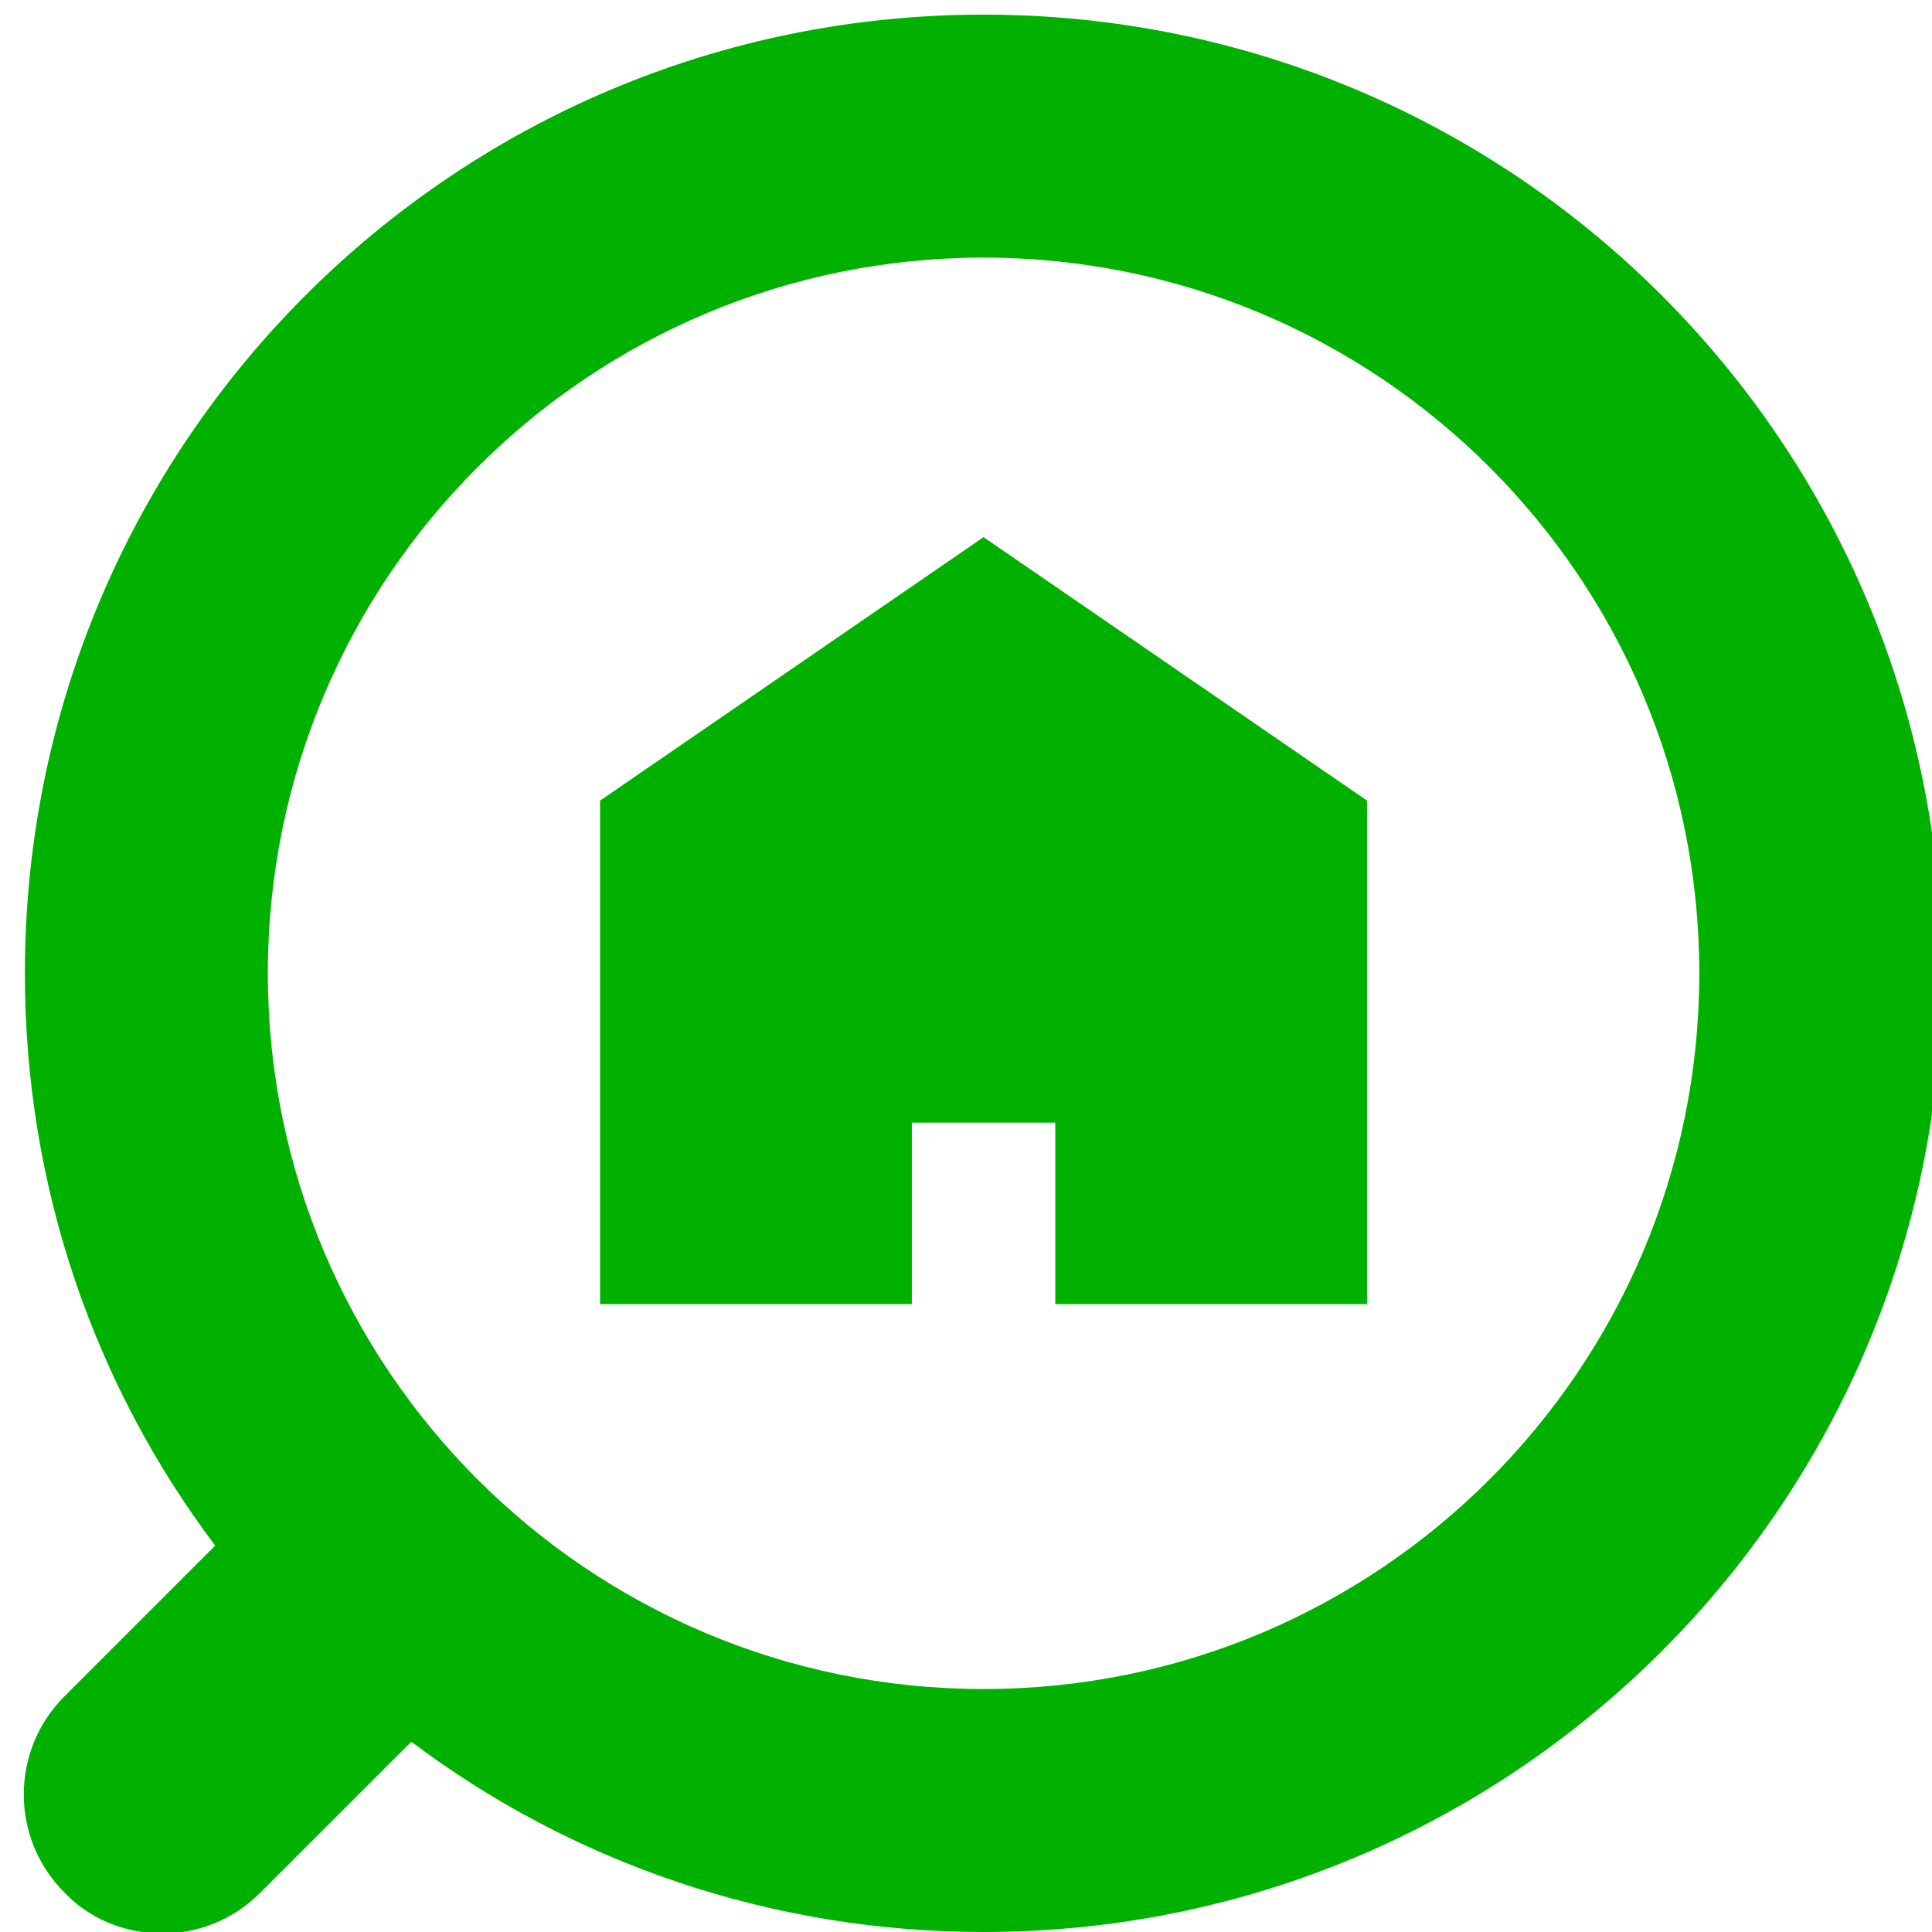<svg version="1.2" xmlns="http://www.w3.org/2000/svg" viewBox="0 0 132 132" width="132" height="132">
	<title>hemnet_logo-svg</title>
	<defs>
		<clipPath clipPathUnits="userSpaceOnUse" id="cp1">
			<path d="m0.7 1h558.5v131h-558.5z"/>
		</clipPath>
		<clipPath clipPathUnits="userSpaceOnUse" id="cp2">
			<path d="m0.7 1h558.5v131h-558.5z"/>
		</clipPath>
		<clipPath clipPathUnits="userSpaceOnUse" id="cp3">
			<path d="m0.7 1h558.5v131h-558.5z"/>
		</clipPath>
	</defs>
	<style>
		.s0 { fill: #00b100 } 
		.s1 { fill: #000000 } 
	</style>
	<g id="Clip-Path" clip-path="url(#cp1)">
		<path id="Layer" fill-rule="evenodd" class="s0" d="m132.7 66.5c0 36.2-29.3 65.5-65.5 65.5-14.6 0-28.2-4.8-39.1-13l-10.3 10.3c-1.9 1.9-4.3 2.8-6.7 2.8-2.4 0-4.9-0.9-6.7-2.8-3.7-3.7-3.7-9.7 0-13.4l10.3-10.3c-8.2-10.9-13-24.4-13-39.1 0-36.2 29.3-65.5 65.5-65.5 36.2 0 65.5 29.3 65.5 65.5zm-16.6 0c0-27-21.9-48.9-48.9-48.9-27 0-48.9 21.9-48.9 48.9 0 27 21.9 48.9 48.9 48.9 27 0 48.9-21.9 48.9-48.9z"/>
	</g>
	<g id="Clip-Path" clip-path="url(#cp2)">
		<path id="Layer" class="s0" d="m72.1 89.1v-12.4h-9.8v12.4h-21.3v-34.4l26.2-18 26.2 18v34.4"/>
	</g>
	<g id="Clip-Path" clip-path="url(#cp3)">
		<path id="Layer" fill-rule="evenodd" class="s1" d="m229.6 58.3c5.2-5.9 11.8-8.7 20.3-8.7 7.6 0 13.6 2.4 18.5 7.4 4.9 4.9 7.3 11.2 7.3 18.7q0 1.8-0.3 3.9c-0.1 1-0.4 1.2-1.2 1.2h-45l0.1 1.6c0.4 5.5 2.7 10.4 6.9 14.6 4.3 4.2 9.3 6.4 14.9 6.4 5.2 0 10.5-1.6 15.6-4.7 1-0.6 1.6-0.9 1.9-1 0.1 0.1 0.3 0.2 0.6 0.4l2.4 3.3c0.4 0.5 0.5 0.9 0.6 0.9q0 0.1-0.9 0.9c-5.5 4.4-12.6 6.6-21.2 6.6-8.5 0-15.1-2.8-20.3-8.6-5.2-5.8-7.8-13.1-7.8-21.6 0-8.5 2.6-15.7 7.6-21.3zm0 15.2l-0.2 1.7h39.2l-0.1-1.6c-0.2-4.8-2.1-9-5.6-12.6-3.6-3.6-7.9-5.4-12.8-5.4-5.4 0-10.1 1.7-13.9 5.1-3.9 3.4-6.1 7.7-6.6 12.8zm143.5 33.3v-31.8c0-15.4-8.2-18.6-15.1-18.6-6.6 0-13.1 3-19.4 8.9l-0.6 0.6 0.1 0.8c0.5 2.7 0.7 5.5 0.7 8.3v31.9c0 0.2 0 0.5-0.4 0.9-0.2 0.3-0.5 0.4-0.9 0.4h-4.8c-0.4 0-0.6-0.1-0.9-0.4-0.4-0.4-0.4-0.7-0.4-0.9v-31.8c0-15.4-8.6-18.6-15.8-18.6-3.4 0-6.7 0.7-9.8 2.3-3 1.6-5.2 3.1-6.7 4.7l-2.2 2.5v40.8c0 0.2-0.1 0.5-0.5 0.9-0.4 0.5-0.7 0.5-0.9 0.5h-4.7c-0.4 0-0.6-0.1-0.9-0.4-0.4-0.4-0.4-0.7-0.4-0.9v-54.6c0-0.2 0-0.5 0.4-0.9 0.2-0.3 0.5-0.4 0.9-0.4h2.9c0.7 0 0.9 0.2 1 0.7l2 7 3.9-3.7c1.2-1.2 3.4-2.5 6.5-3.7 3.1-1.3 6.4-1.9 9.9-1.9 8.3 0 14.2 3 18 9.1l0.9 1.4 1.3-1.1c7.8-6.3 15-9.5 21.5-9.5 14.7 0 21.9 8.4 21.9 25.7v31.9c0 0.2-0.1 0.5-0.5 0.9-0.4 0.5-0.7 0.5-0.9 0.5h-4.8c-0.2 0-0.5-0.1-0.9-0.5-0.4-0.4-0.5-0.7-0.4-1zm65.4-0.2v-31.8c0-6-1.3-10.6-3.9-13.7-2.7-3.2-6.4-4.8-11.2-4.8-3.5 0-7 0.8-10.5 2.3q-5.1 2.3-7.5 4.5l-2.9 2.6v41c0 0.2-0.1 0.5-0.5 0.9-0.4 0.5-0.7 0.5-0.9 0.5h-4.7c-0.4 0-0.6-0.1-0.9-0.4-0.4-0.4-0.4-0.7-0.4-0.9v-54.6c0-0.2 0-0.5 0.4-0.9 0.2-0.3 0.5-0.4 0.9-0.4h2.9c0.7 0 0.9 0.2 1 0.7l2 6.8 4.2-3.4c1.6-1.3 4-2.6 7.4-3.8 3.3-1.3 6.8-1.9 10.3-1.9 14.7 0 21.9 8.4 21.9 25.7v31.9c0 0.2 0 0.5-0.4 0.9-0.2 0.3-0.5 0.4-0.9 0.4h-4.8c-0.4 0-0.6-0.1-0.9-0.4-0.4-0.4-0.4-0.7-0.6-1.2zm27-48.3c5.2-5.9 11.8-8.7 20.3-8.7 7.6 0 13.6 2.4 18.5 7.4 4.9 4.9 7.3 11.2 7.3 18.7q0 1.8-0.3 3.9c-0.1 1-0.4 1.2-1.2 1.2h-45l0.1 1.6c0.4 5.5 2.7 10.4 6.9 14.6 4.3 4.2 9.3 6.4 14.9 6.4 5.3 0 10.6-1.6 15.7-4.7 1-0.6 1.6-0.9 1.9-1 0.1 0.1 0.3 0.2 0.6 0.4l2.4 3.3c0.4 0.5 0.5 0.9 0.6 0.9q0 0.2-0.9 0.9c-5.5 4.4-12.6 6.6-21.2 6.6-8.5 0-15.1-2.8-20.3-8.6-5.2-5.8-7.8-13.1-7.8-21.6 0-8.5 2.6-15.7 7.5-21.3zm0.1 15.2l-0.2 1.7h39.2l-0.1-1.6c-0.2-4.8-2.1-9-5.6-12.6-3.6-3.6-7.9-5.4-12.8-5.4-5.4 0-10.1 1.7-13.9 5.1-3.9 3.4-6.1 7.7-6.6 12.8zm92.4 31.3c-1.5 1-3.9 2-7.2 3.2-3.2 1.1-6.4 1.7-9.3 1.7-4.9 0-8.2-1.2-9.8-3.6-1.6-2.5-2.5-6.4-2.5-11.5v-37.7h-9.2c-0.4 0-0.7-0.1-1-0.4-0.3-0.3-0.4-0.6-0.4-1v-3.3c0-1.1 0.3-1.4 1.4-1.4h9.4v-18.2c0-0.3 0-0.6 0.4-1 0.2-0.3 0.5-0.4 1-0.4l4.7-0.3c0.2 0 0.5 0.1 0.8 0.4 0.3 0.3 0.4 0.6 0.4 1v18.5h19c1.1 0 1.4 0.3 1.4 1.4v3.3c0 0.4-0.1 0.7-0.4 1-0.3 0.3-0.6 0.4-1 0.4h-19v36.9c0 3.3 0.4 5.4 1.4 6.7 1 1.3 2.7 2 5 2 3.4 0 7.4-1.2 11.7-3.5 0.4-0.3 0.7-0.3 0.8-0.3 0.1 0 0.4 0 0.8 0.6l2.3 3.8c0.4 0.7 0.5 1.1-0.7 1.7zm-355.2 2v-31.8c0-6-1.3-10.6-3.9-13.7-2.7-3.2-6.4-4.8-11.2-4.8-3.6 0-7.2 0.7-10.6 2.2-3.4 1.5-5.9 2.9-7.7 4.5l-2.7 2.6v41.1c0 0.2 0 0.5-0.4 0.9-0.2 0.3-0.5 0.4-0.9 0.4h-4.7c-0.2 0-0.5-0.1-0.9-0.5-0.5-0.4-0.5-0.7-0.5-0.9v-87.1c0-0.3 0-0.6 0.4-1 0.2-0.3 0.5-0.4 1-0.4l4.7-0.3c0.2 0 0.5 0.1 0.8 0.4 0.3 0.3 0.4 0.6 0.4 1v39.7l4.8-4.1c1.4-1.3 3.8-2.6 7-3.8 3.1-1.3 6.5-1.9 9.9-1.9 7.1 0 12.4 2.1 16.2 6.5 3.8 4.4 5.7 10.9 5.7 19.2v31.9c0 0.2-0.1 0.5-0.5 0.9-0.4 0.5-0.7 0.5-0.9 0.5h-4.8c-0.2 0-0.5-0.1-0.9-0.5-0.4-0.4-0.4-0.7-0.3-1z"/>
	</g>
</svg>